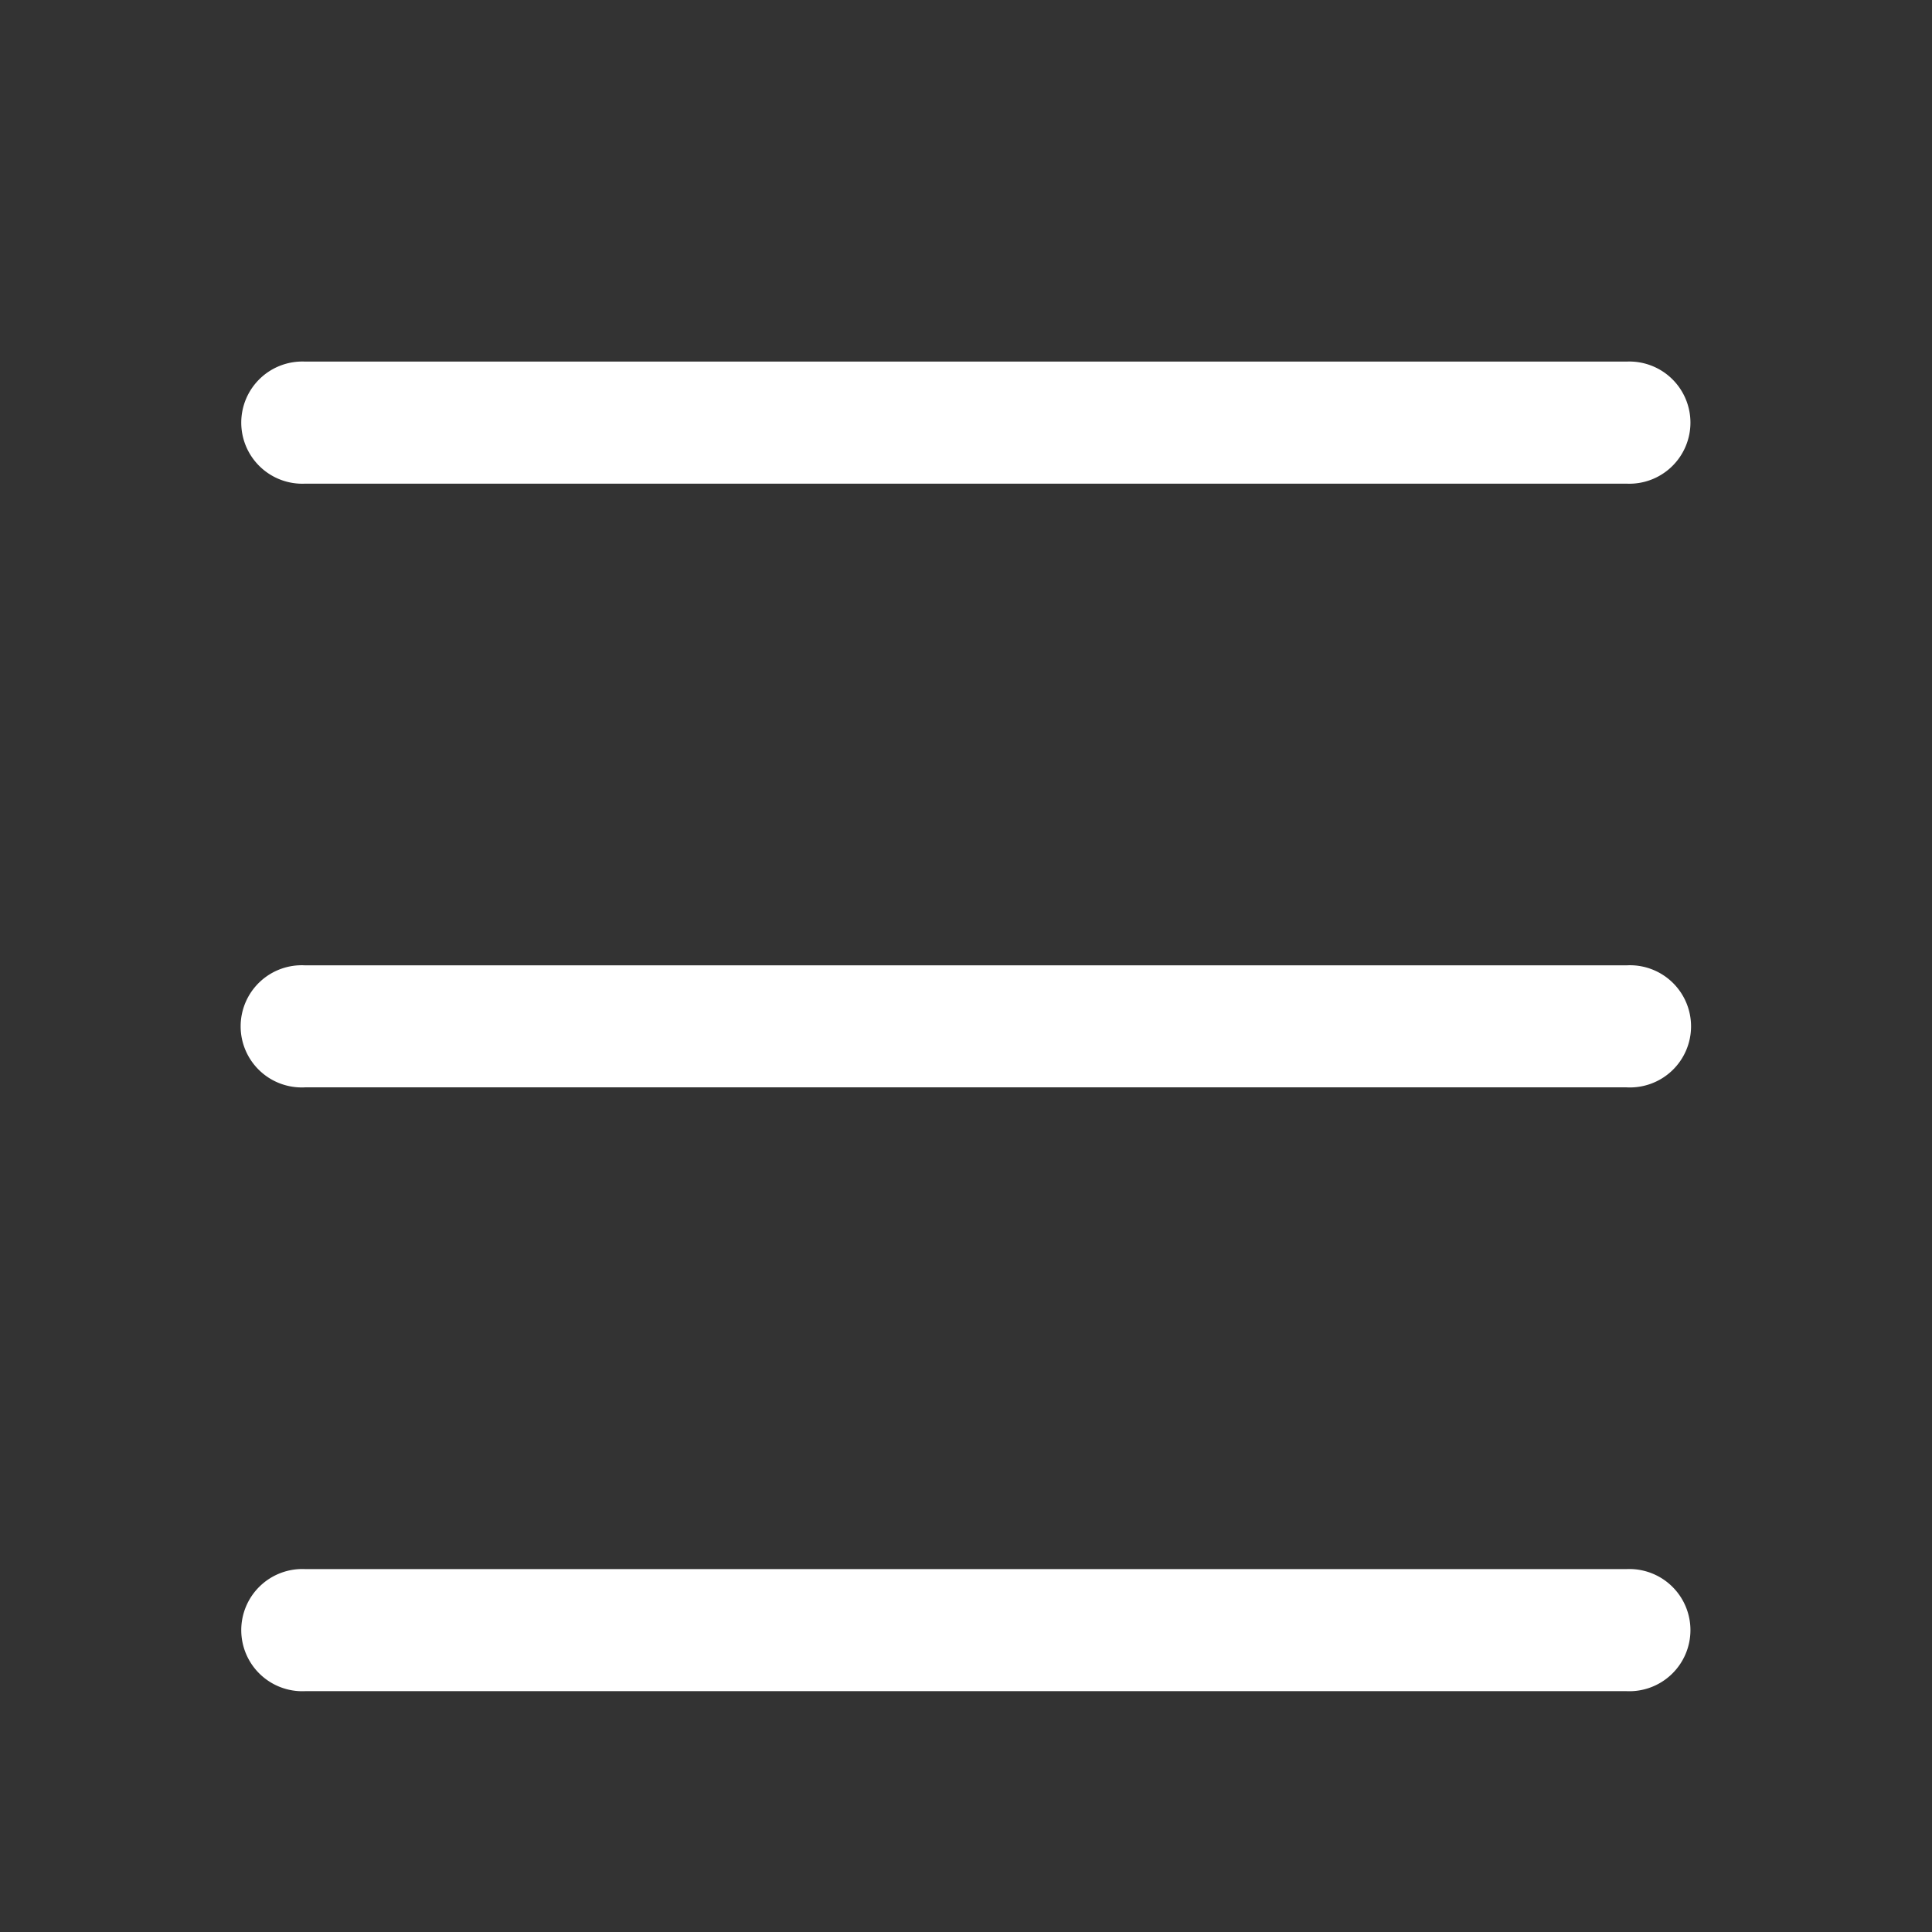 <svg xmlns="http://www.w3.org/2000/svg" width="32" height="32" viewBox="0 0 32 32">
  <rect x="0" y="0" width="32" height="32" fill="#333333" stroke="none"/>
  <defs>
    <style>
      .cls-1 {
        fill: #fff;
        fill-rule: evenodd;
      }
    </style>
  </defs>
  <path id="Close" class="cls-1" d="M5.053,5.989H26.942a1.012,1.012,0,1,1,0,2.022H5.053A1.012,1.012,0,1,1,5.053,5.989Zm0,10H26.942a1.012,1.012,0,1,1,0,2.021H5.053A1.012,1.012,0,1,1,5.053,15.989Zm0,10H26.942a1.012,1.012,0,1,1,0,2.022H5.053A1.012,1.012,0,1,1,5.053,25.989Z"/>
</svg>
